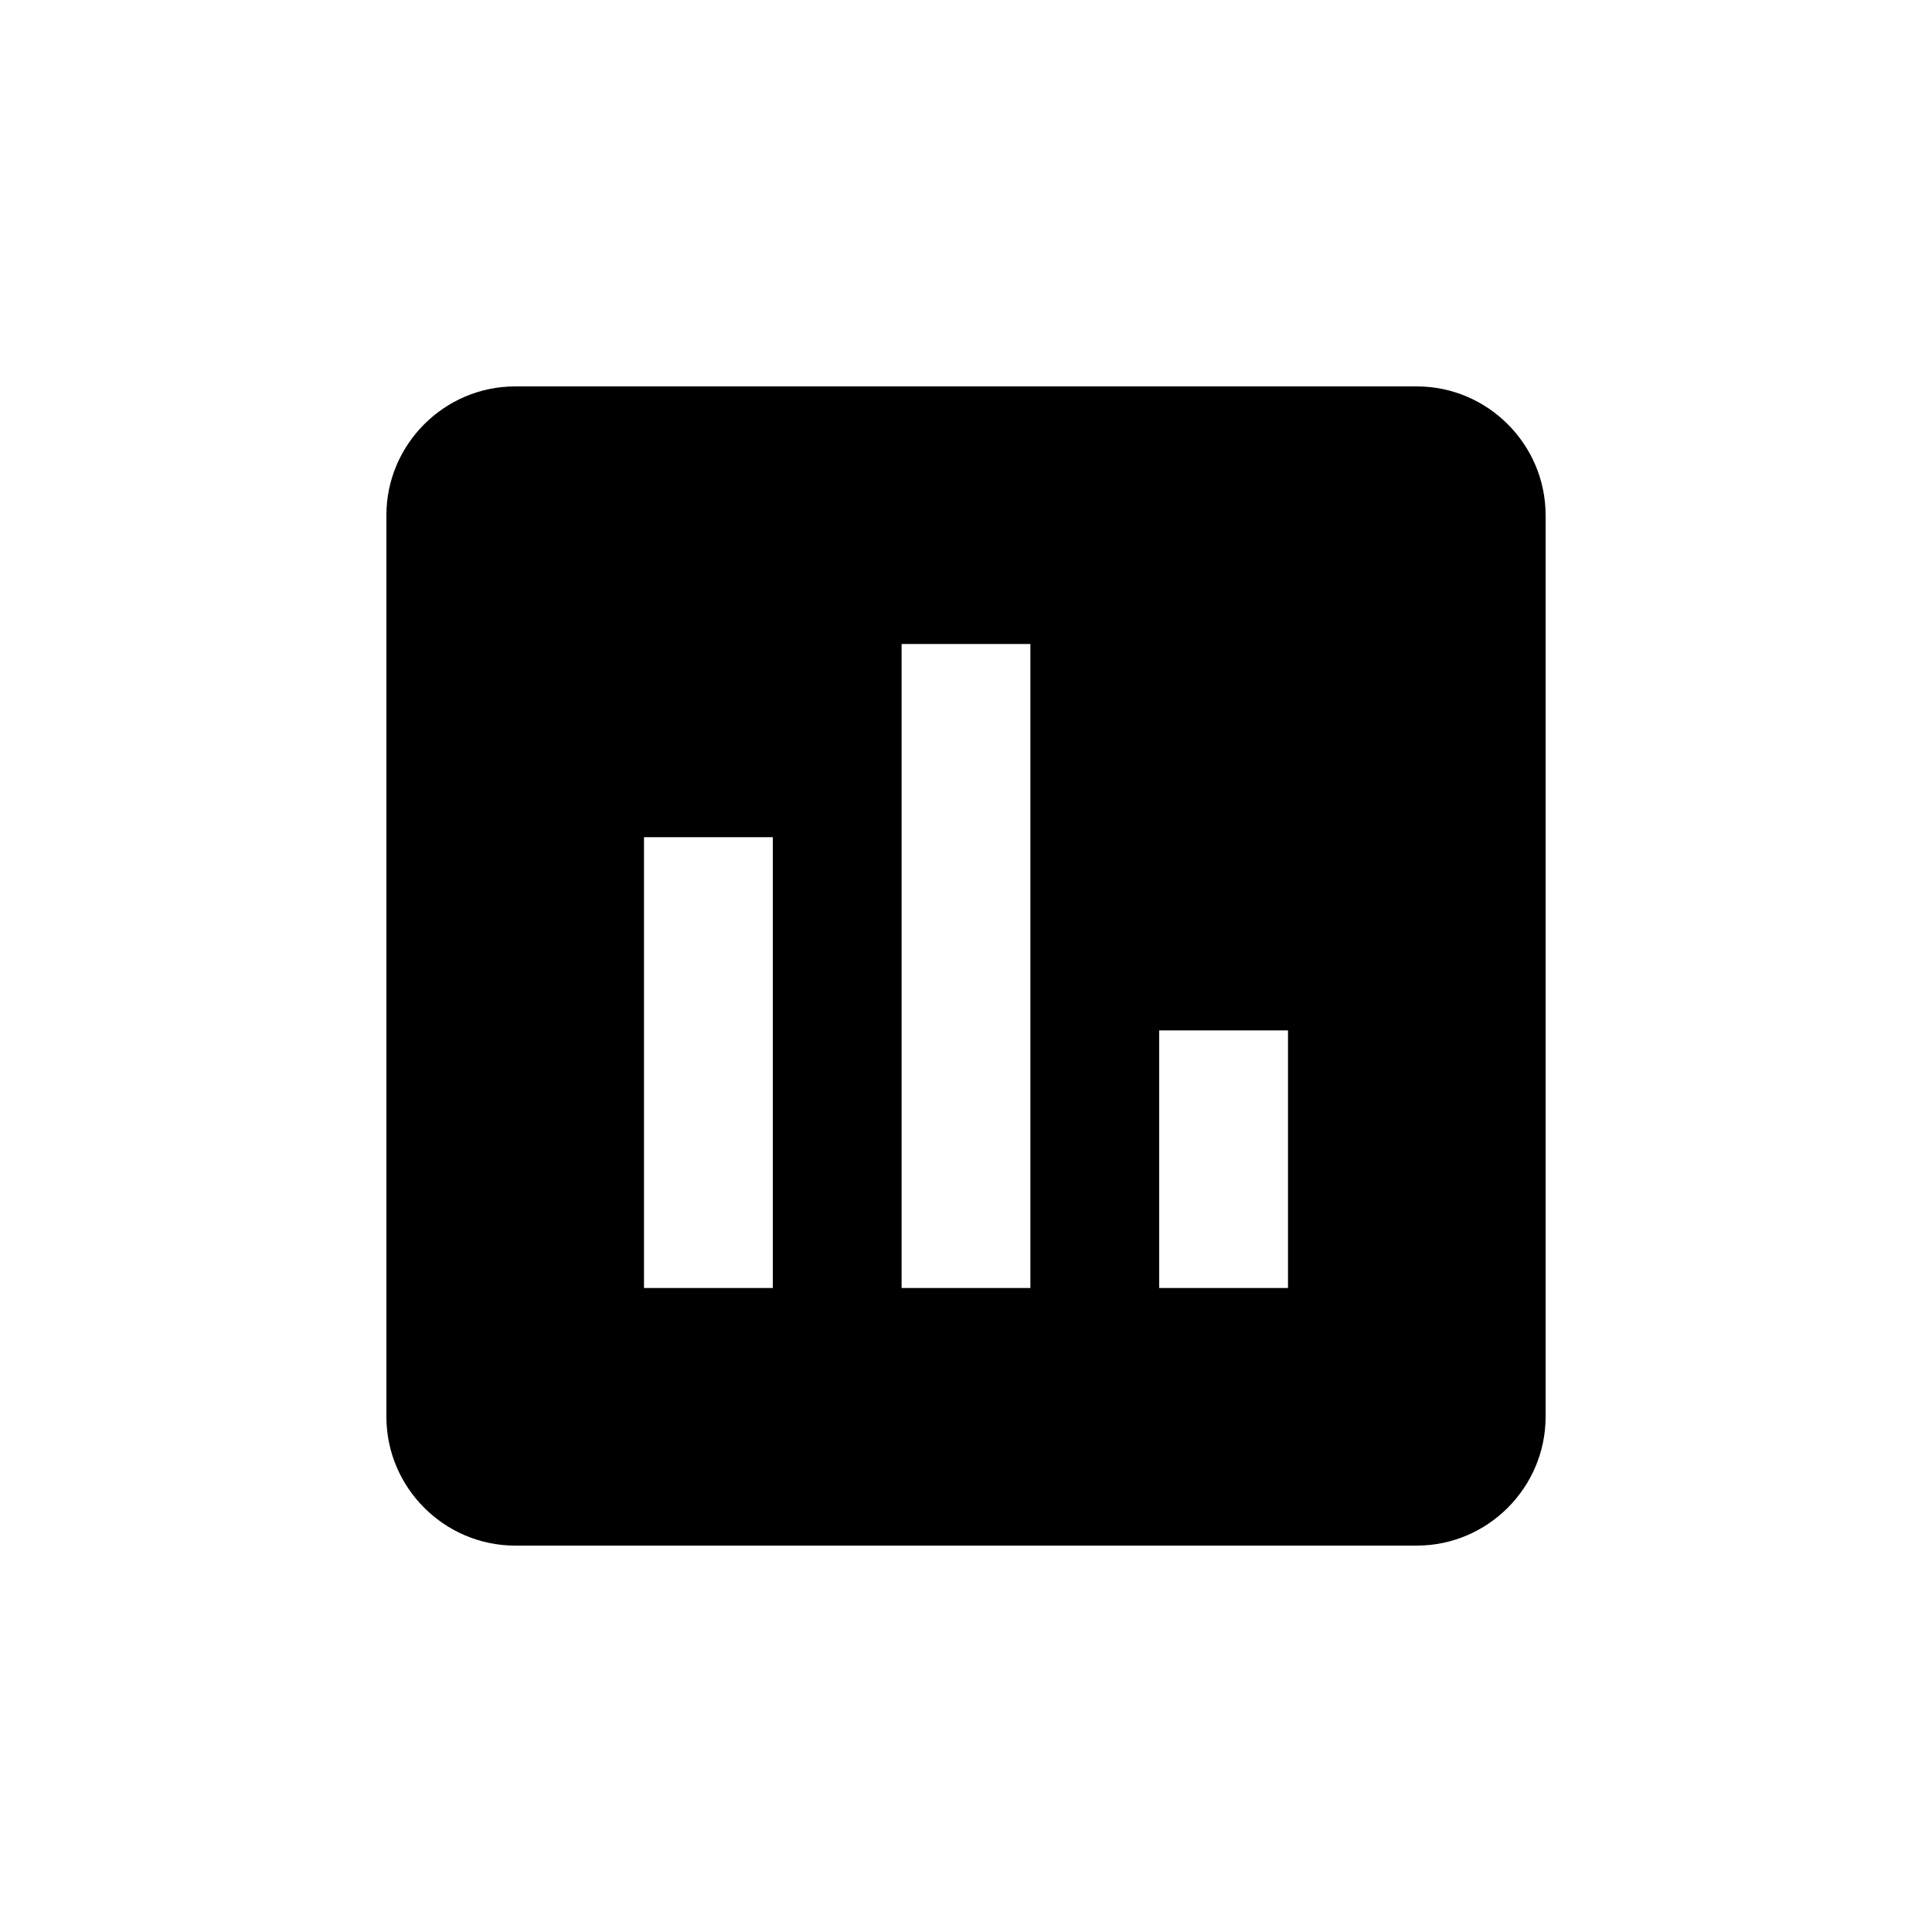 <svg width="250" height="250" viewBox="0 0 250 250" fill="none" xmlns="http://www.w3.org/2000/svg">
<rect width="250" height="250" fill="white"/>
<path d="M183.333 50H66.667C57.5 50 50 57.5 50 66.667V183.333C50 192.5 57.5 200 66.667 200H183.333C192.5 200 200 192.5 200 183.333V66.667C200 57.5 192.5 50 183.333 50ZM100 166.667H83.333V108.333H100V166.667ZM133.333 166.667H116.667V83.333H133.333V166.667ZM166.667 166.667H150V133.333H166.667V166.667Z" fill="black"/>
</svg>
